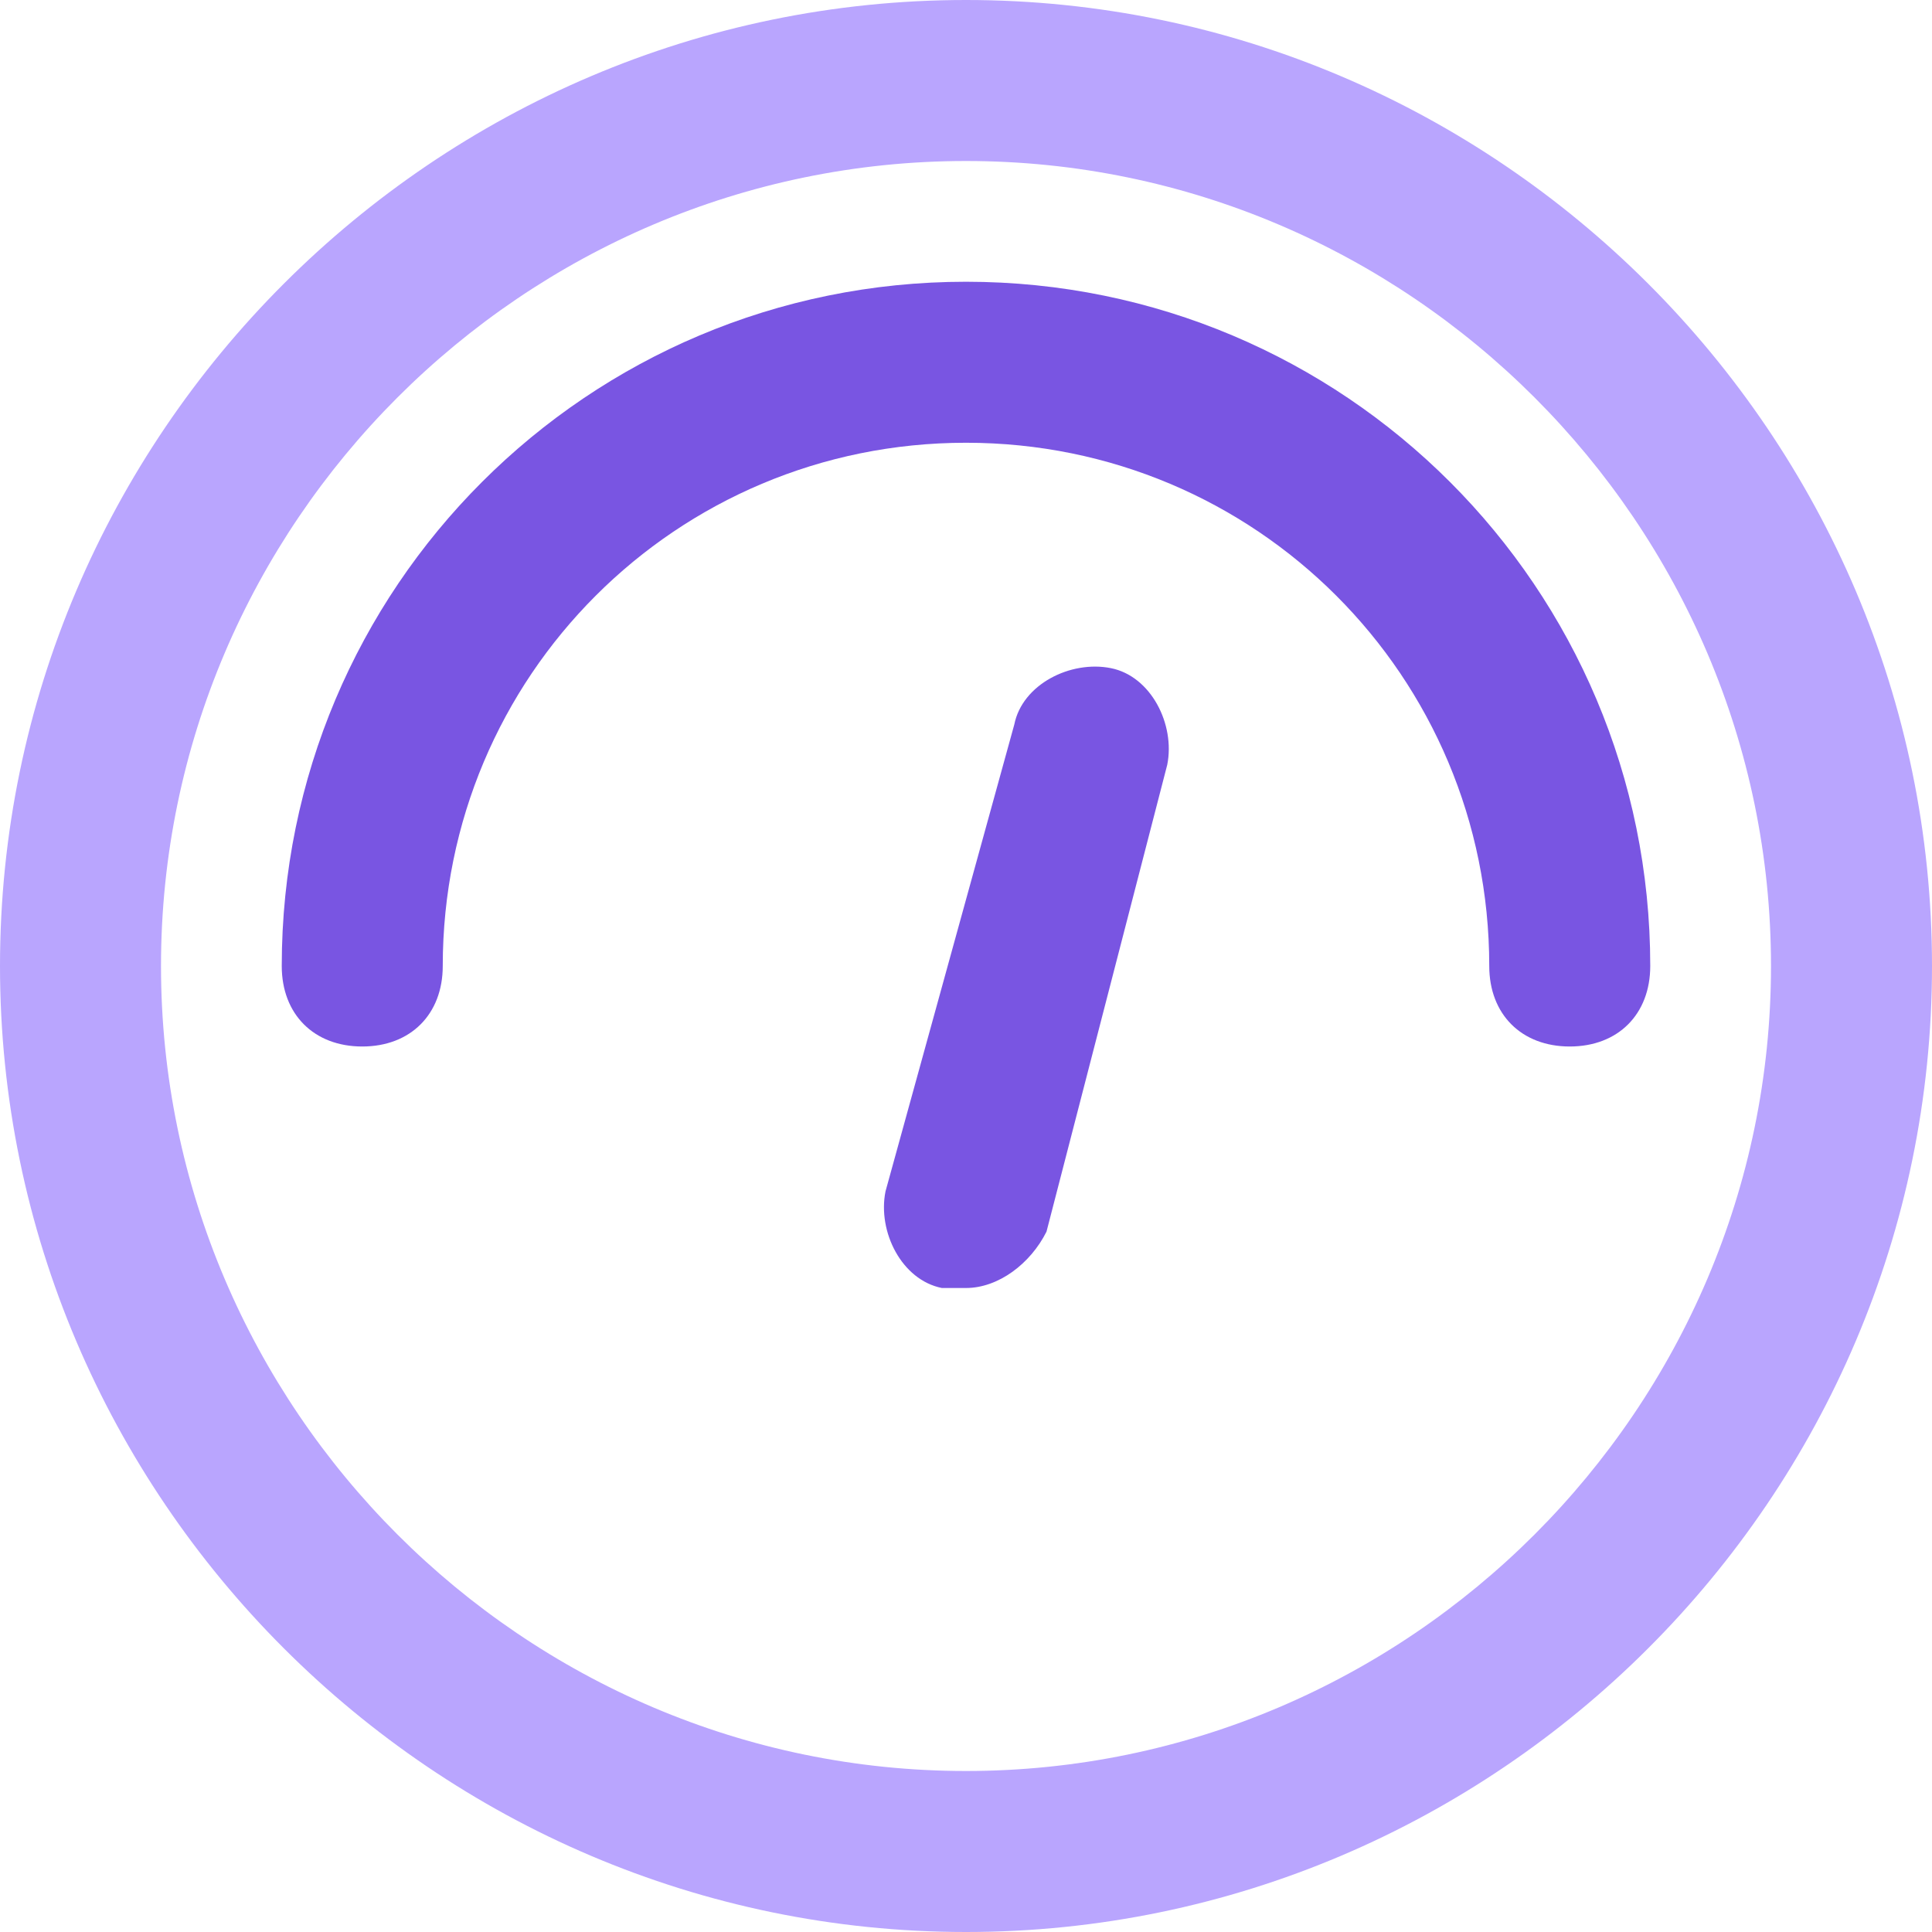 <svg width="36" height="36" viewBox="0 0 36 36" fill="none" xmlns="http://www.w3.org/2000/svg">
<path d="M18 36C8.1 36 0 27.9 0 18C0 8.1 8.1 0 18 0C27.9 0 36 8.1 36 18C36 27.9 27.9 36 18 36ZM18 3C9.75 3 3 9.75 3 18C3 26.25 9.75 33 18 33C26.25 33 33 26.25 33 18C33 9.75 26.25 3 18 3Z" fill="#B9A5FE"/>
<path d="M29.25 19.5C28.35 19.5 27.75 18.9 27.75 18C27.75 12.6 23.4 8.25 18 8.25C12.6 8.25 8.25 12.6 8.25 18C8.25 18.9 7.65 19.5 6.75 19.5C5.85 19.5 5.25 18.9 5.25 18C5.25 10.95 10.95 5.25 18 5.25C25.05 5.25 30.75 10.95 30.75 18C30.75 18.9 30.15 19.5 29.25 19.5Z" fill="#7955E2"/>
<path d="M18 24H17.55C16.8 23.85 16.35 22.95 16.5 22.2L18.9 13.5C19.05 12.75 19.95 12.3 20.7 12.45C21.45 12.6 21.9 13.5 21.75 14.25L19.5 22.95C19.2 23.55 18.6 24 18 24Z" fill="#7955E2"/>
</svg>

